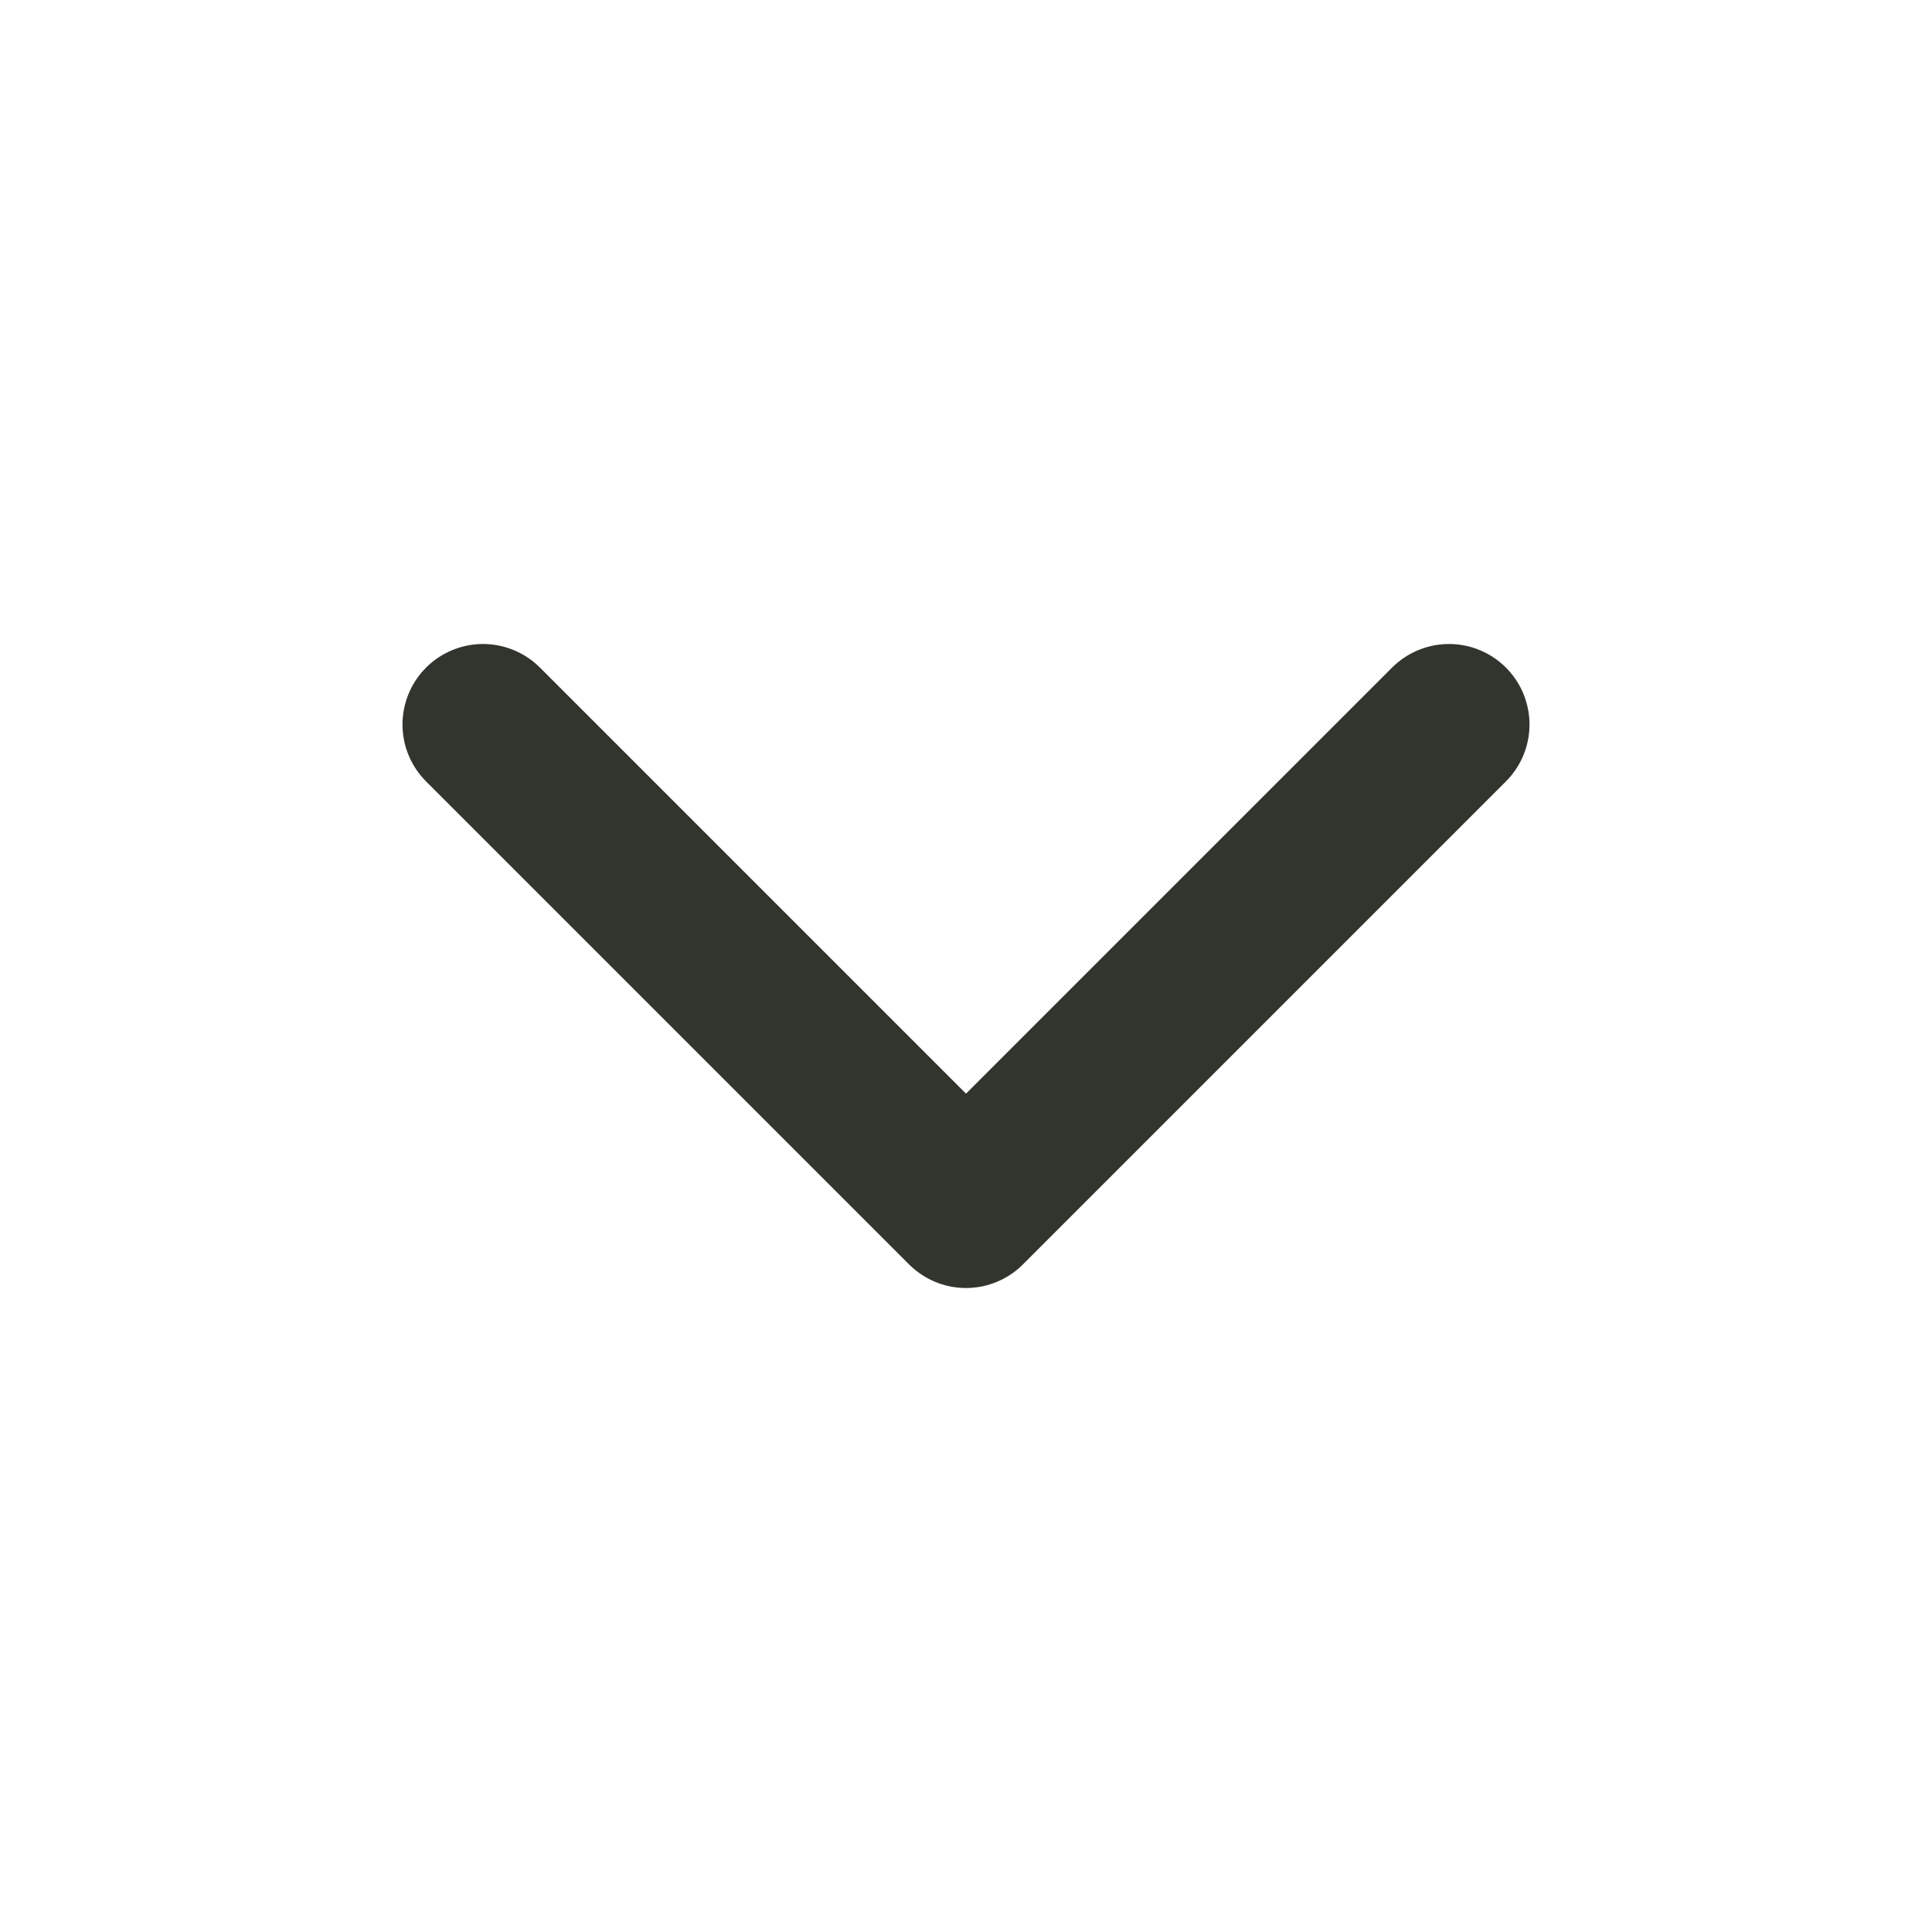 <svg width="24" height="24" viewBox="0 0 24 24" fill="none" xmlns="http://www.w3.org/2000/svg">
<path d="M6 9L12 15L18 9" stroke="#31352E" stroke-width="2" stroke-linecap="round" stroke-linejoin="round"/>
</svg>
